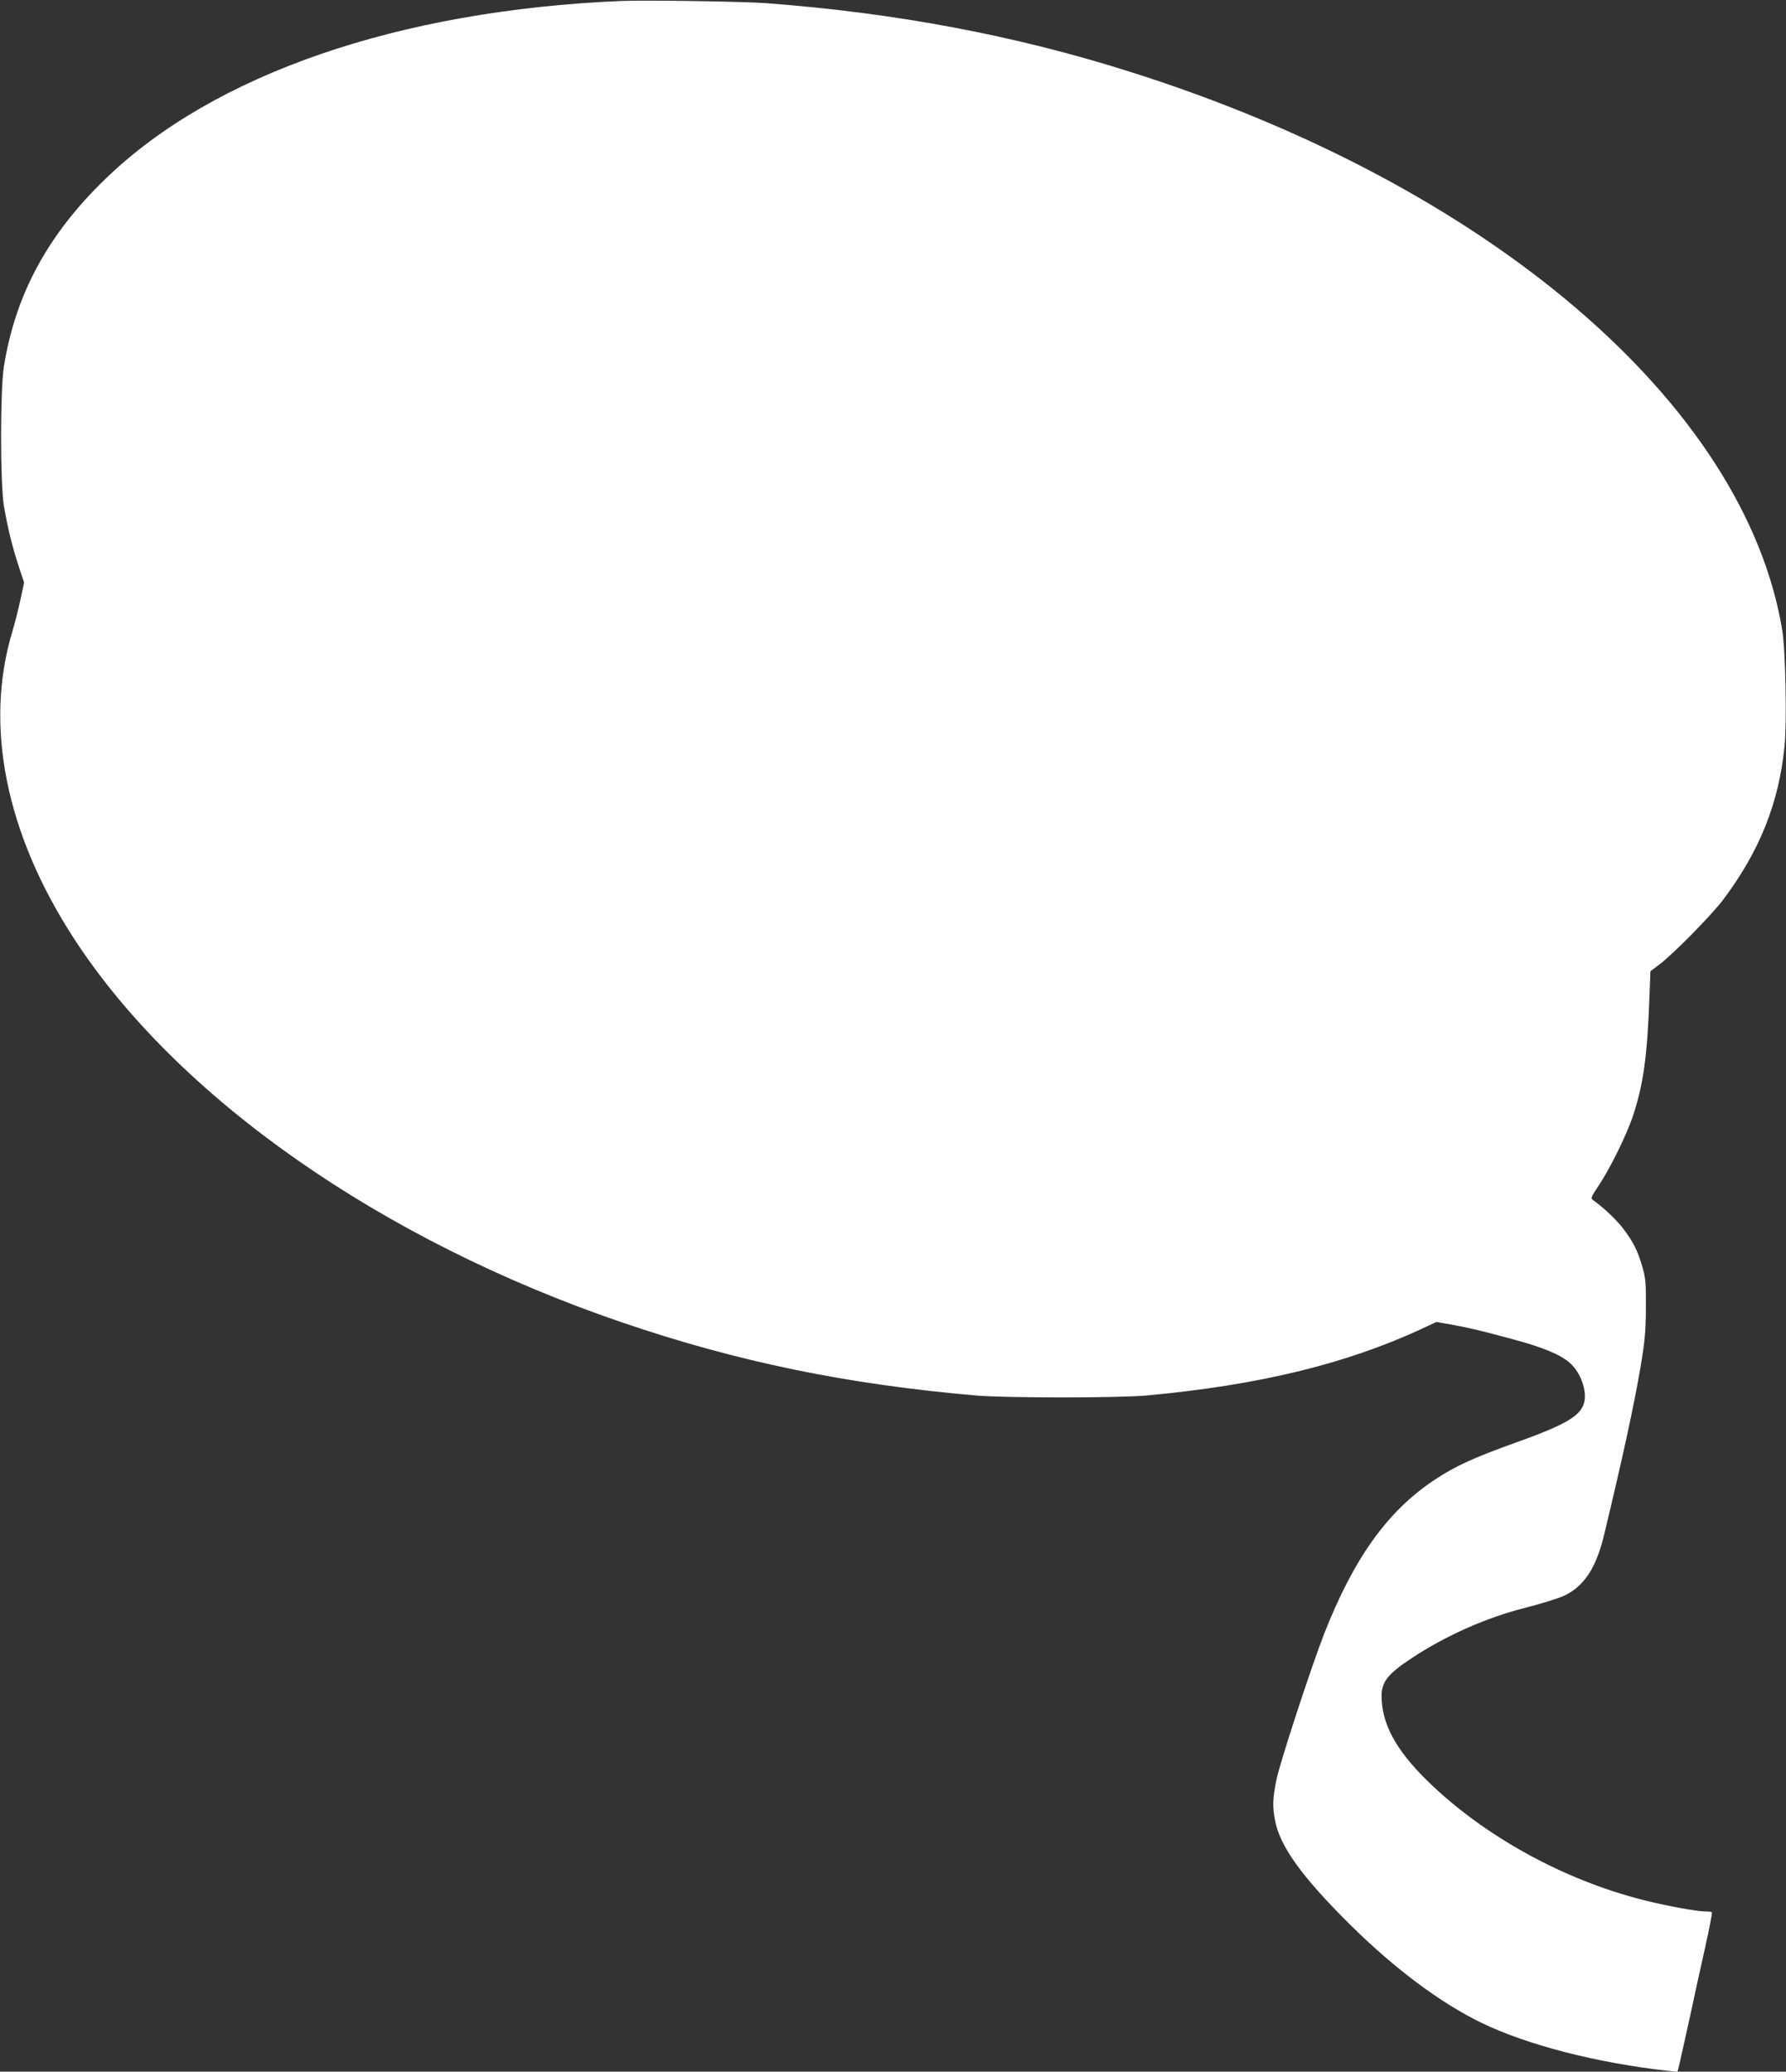 <?xml version="1.0" standalone="no"?>
<!DOCTYPE svg PUBLIC "-//W3C//DTD SVG 20010904//EN"
 "http://www.w3.org/TR/2001/REC-SVG-20010904/DTD/svg10.dtd">
<svg version="1.0" xmlns="http://www.w3.org/2000/svg"
 width="1104pt" height="1280pt" viewBox="0 0 1104 1280"
 preserveAspectRatio="xMidYMid meet">
<rect x="0" y="0" width="1104" height="1280" fill="#333333" stroke="none"/>
<g transform="translate(0,1280) scale(0.1,-0.1)"
fill="#ffffff" stroke="none">
<path d="M3840 12794 c-1375 -58 -2519 -452 -3187 -1098 -358 -345 -558 -716
-629 -1161 -23 -147 -23 -720 0 -860 23 -135 51 -249 91 -372 l34 -102 -23
-108 c-13 -59 -35 -146 -49 -193 -176 -581 -42 -1250 381 -1900 640 -984 1899
-1864 3391 -2372 711 -242 1380 -380 2181 -450 189 -16 879 -16 1060 0 692 64
1228 194 1699 412 l90 42 93 -16 c117 -22 182 -37 388 -93 184 -50 286 -93
344 -144 69 -60 110 -181 86 -253 -26 -78 -120 -132 -420 -239 -264 -95 -374
-145 -505 -232 -288 -192 -496 -481 -680 -950 -79 -202 -273 -794 -295 -902
-23 -115 -25 -164 -9 -248 30 -162 166 -351 465 -647 274 -271 555 -481 809
-605 284 -138 716 -249 1157 -298 l57 -6 10 38 c5 21 33 146 62 278 28 132 73
336 99 452 26 117 45 215 42 218 -3 3 -22 5 -42 5 -51 0 -243 35 -380 70 -497
125 -993 399 -1340 740 -193 190 -279 350 -280 521 0 87 39 137 185 233 209
139 464 252 703 312 97 25 205 58 239 74 123 57 198 170 247 370 113 469 187
808 227 1045 27 160 32 218 33 365 1 154 -2 184 -22 253 -28 97 -56 154 -117
234 -40 54 -123 132 -186 177 -18 12 -16 17 37 97 67 100 171 312 208 424 65
199 88 363 102 737 l6 157 62 47 c92 72 313 298 386 393 226 300 346 598 381
951 15 148 6 592 -14 715 -230 1398 -1814 2753 -4037 3453 -708 224 -1443 362
-2240 422 -140 11 -752 20 -900 14z"/>
</g>
</svg>
